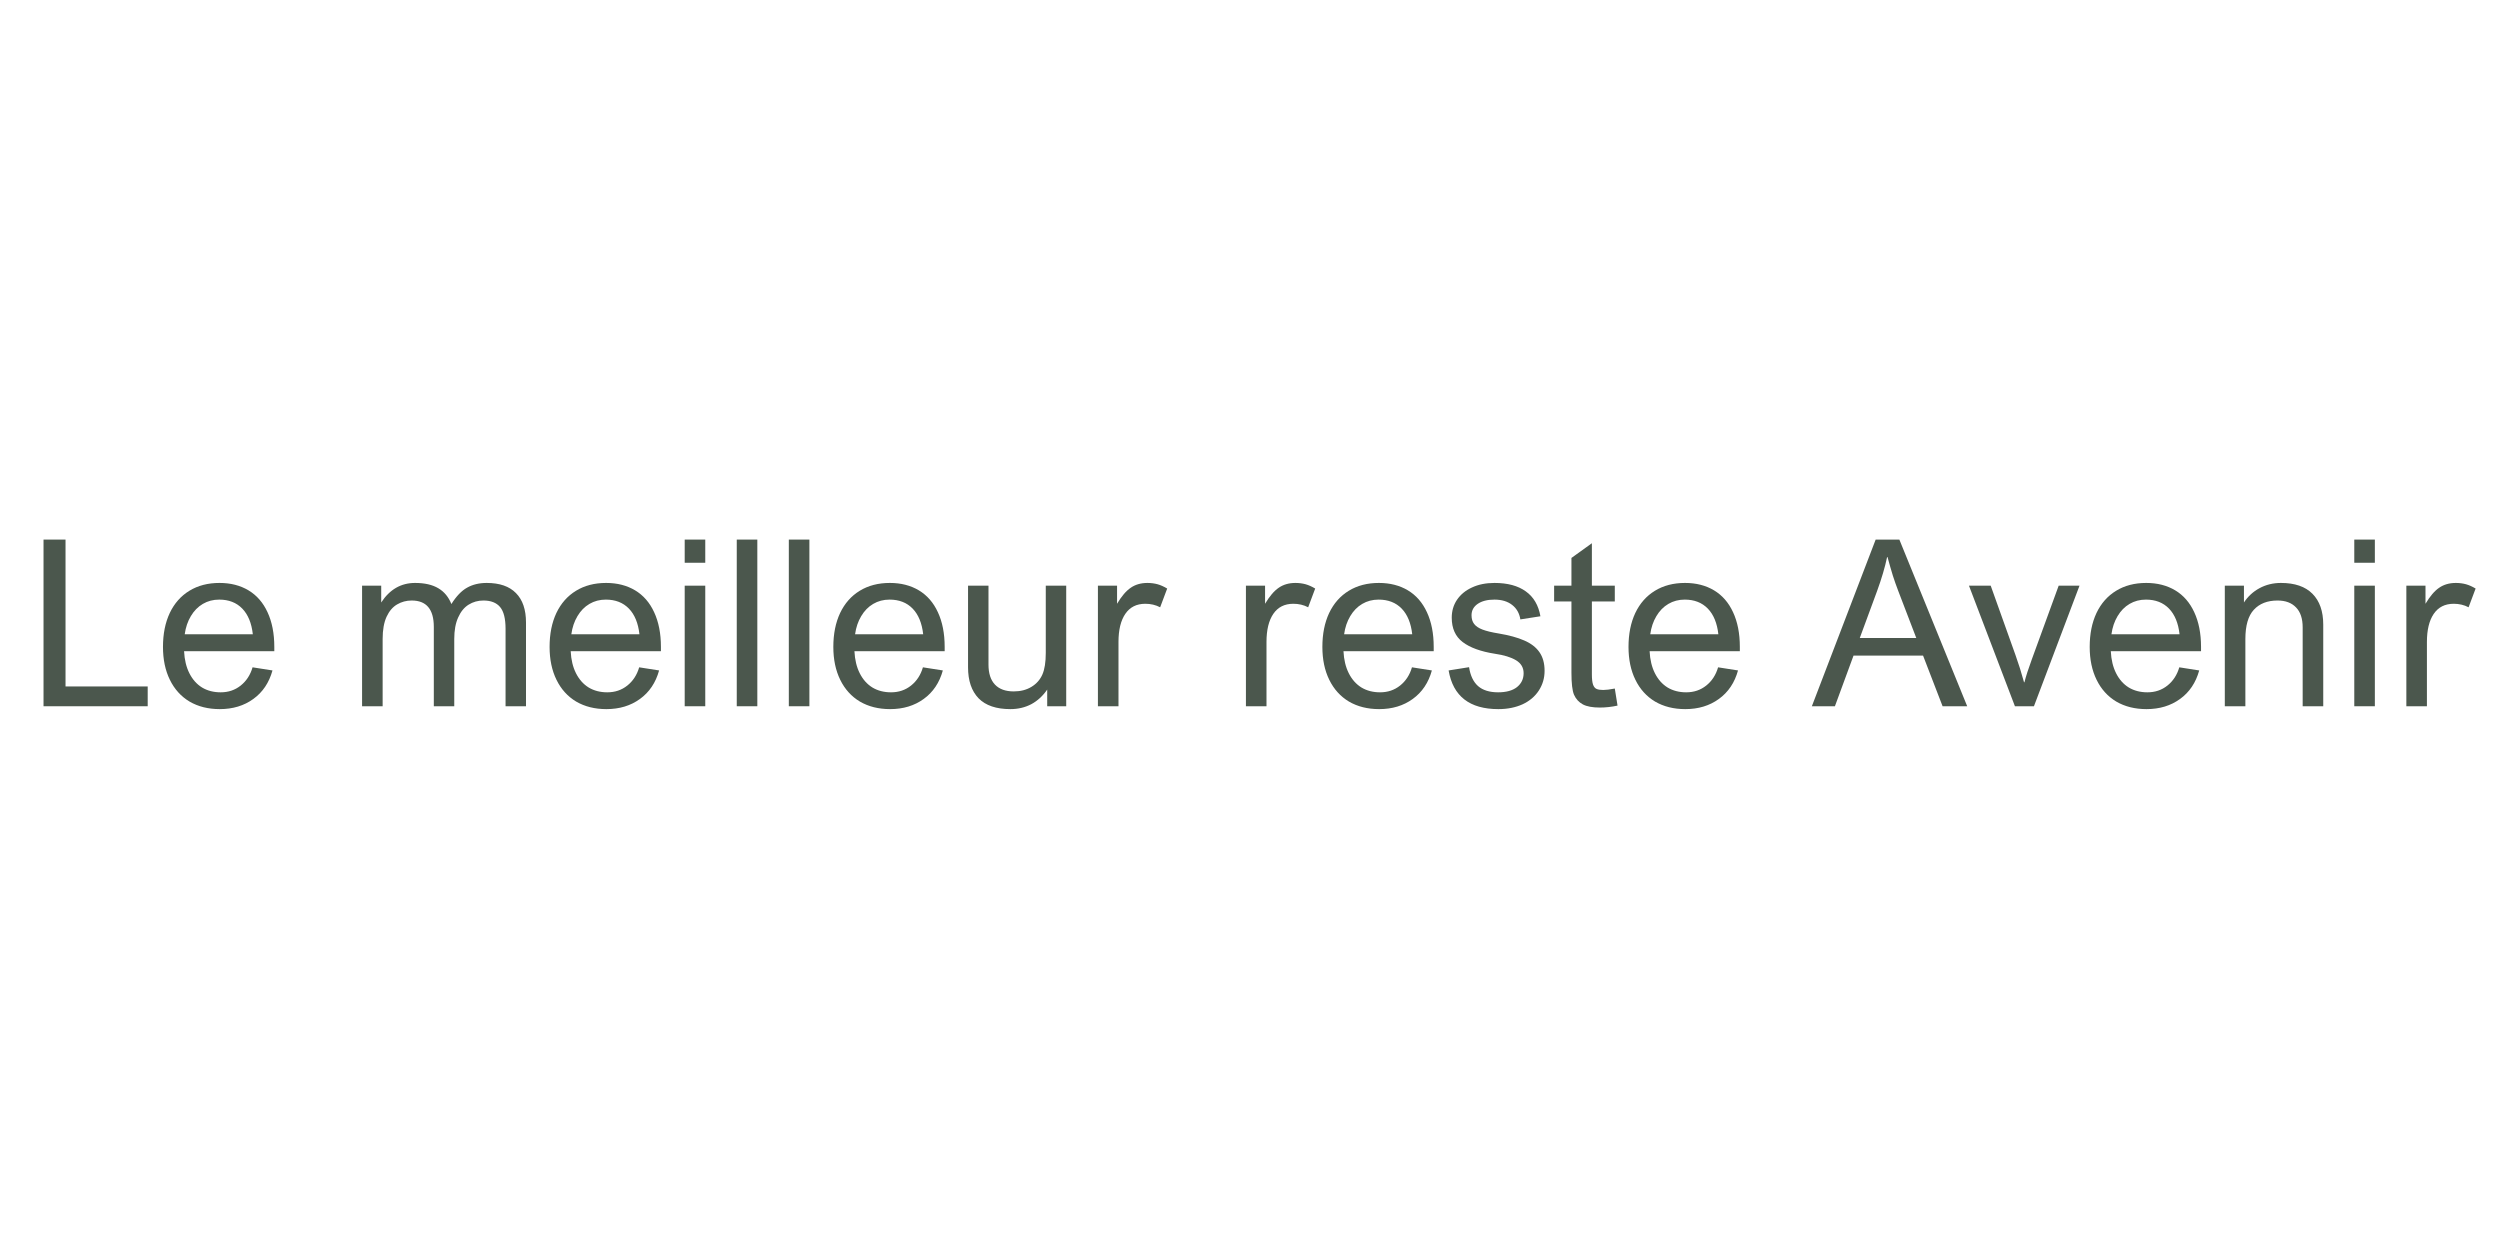 <svg xmlns="http://www.w3.org/2000/svg" xmlns:xlink="http://www.w3.org/1999/xlink" width="400" zoomAndPan="magnify" viewBox="0 0 300 150" height="200" preserveAspectRatio="xMidYMid meet" version="1.0"><defs><g/></defs><g fill="#4b574d" fill-opacity="1"><g transform="translate(3.035, 84.75)"><g><path d="M 4.828 -2.375 L 14.688 -2.375 L 14.688 0 L 2.188 0 L 2.188 -20 L 4.828 -20 Z M 4.828 -2.375 "/></g></g></g><g fill="#4b574d" fill-opacity="1"><g transform="translate(18.573, 84.75)"><g><path d="M 7.906 -1.672 C 8.832 -1.672 9.633 -1.941 10.312 -2.484 C 11 -3.035 11.473 -3.766 11.734 -4.672 L 14.125 -4.297 C 13.719 -2.828 12.953 -1.688 11.828 -0.875 C 10.711 -0.062 9.367 0.344 7.797 0.344 C 6.41 0.344 5.203 0.039 4.172 -0.562 C 3.148 -1.176 2.363 -2.047 1.812 -3.172 C 1.258 -4.297 0.984 -5.613 0.984 -7.125 C 0.984 -8.676 1.254 -10.031 1.797 -11.188 C 2.348 -12.344 3.133 -13.234 4.156 -13.859 C 5.176 -14.484 6.379 -14.797 7.766 -14.797 C 9.098 -14.797 10.258 -14.5 11.25 -13.906 C 12.238 -13.312 13 -12.438 13.531 -11.281 C 14.07 -10.125 14.344 -8.738 14.344 -7.125 L 14.344 -6.609 L 3.516 -6.609 C 3.566 -5.578 3.781 -4.691 4.156 -3.953 C 4.531 -3.211 5.035 -2.645 5.672 -2.25 C 6.316 -1.863 7.062 -1.672 7.906 -1.672 Z M 7.734 -12.797 C 7.004 -12.797 6.348 -12.625 5.766 -12.281 C 5.18 -11.938 4.703 -11.445 4.328 -10.812 C 3.953 -10.188 3.707 -9.461 3.594 -8.641 L 11.766 -8.641 C 11.617 -9.973 11.195 -11 10.5 -11.719 C 9.801 -12.438 8.879 -12.797 7.734 -12.797 Z M 7.734 -12.797 "/></g></g></g><g fill="#4b574d" fill-opacity="1"><g transform="translate(33.878, 84.75)"><g/></g></g><g fill="#4b574d" fill-opacity="1"><g transform="translate(41.558, 84.75)"><g><path d="M 16.844 -14.797 C 18.395 -14.797 19.566 -14.391 20.359 -13.578 C 21.16 -12.773 21.562 -11.598 21.562 -10.047 L 21.562 0 L 19.109 0 L 19.109 -9.297 C 19.109 -10.516 18.891 -11.383 18.453 -11.906 C 18.016 -12.426 17.348 -12.688 16.453 -12.688 C 15.797 -12.688 15.203 -12.52 14.672 -12.188 C 14.148 -11.863 13.734 -11.352 13.422 -10.656 C 13.109 -9.969 12.953 -9.109 12.953 -8.078 L 12.953 0 L 10.5 0 L 10.5 -9.516 C 10.5 -10.586 10.273 -11.383 9.828 -11.906 C 9.391 -12.426 8.727 -12.688 7.844 -12.688 C 7.207 -12.688 6.625 -12.531 6.094 -12.219 C 5.57 -11.914 5.148 -11.422 4.828 -10.734 C 4.516 -10.047 4.359 -9.16 4.359 -8.078 L 4.359 0 L 1.891 0 L 1.891 -14.469 L 4.188 -14.469 L 4.188 -12.453 C 5.207 -14.016 6.562 -14.797 8.25 -14.797 C 9.406 -14.797 10.336 -14.582 11.047 -14.156 C 11.754 -13.738 12.273 -13.109 12.609 -12.266 C 13.203 -13.211 13.832 -13.867 14.5 -14.234 C 15.164 -14.609 15.945 -14.797 16.844 -14.797 Z M 16.844 -14.797 "/></g></g></g><g fill="#4b574d" fill-opacity="1"><g transform="translate(64.967, 84.75)"><g><path d="M 7.906 -1.672 C 8.832 -1.672 9.633 -1.941 10.312 -2.484 C 11 -3.035 11.473 -3.766 11.734 -4.672 L 14.125 -4.297 C 13.719 -2.828 12.953 -1.688 11.828 -0.875 C 10.711 -0.062 9.367 0.344 7.797 0.344 C 6.41 0.344 5.203 0.039 4.172 -0.562 C 3.148 -1.176 2.363 -2.047 1.812 -3.172 C 1.258 -4.297 0.984 -5.613 0.984 -7.125 C 0.984 -8.676 1.254 -10.031 1.797 -11.188 C 2.348 -12.344 3.133 -13.234 4.156 -13.859 C 5.176 -14.484 6.379 -14.797 7.766 -14.797 C 9.098 -14.797 10.258 -14.5 11.25 -13.906 C 12.238 -13.312 13 -12.438 13.531 -11.281 C 14.07 -10.125 14.344 -8.738 14.344 -7.125 L 14.344 -6.609 L 3.516 -6.609 C 3.566 -5.578 3.781 -4.691 4.156 -3.953 C 4.531 -3.211 5.035 -2.645 5.672 -2.25 C 6.316 -1.863 7.062 -1.672 7.906 -1.672 Z M 7.734 -12.797 C 7.004 -12.797 6.348 -12.625 5.766 -12.281 C 5.18 -11.938 4.703 -11.445 4.328 -10.812 C 3.953 -10.188 3.707 -9.461 3.594 -8.641 L 11.766 -8.641 C 11.617 -9.973 11.195 -11 10.5 -11.719 C 9.801 -12.438 8.879 -12.797 7.734 -12.797 Z M 7.734 -12.797 "/></g></g></g><g fill="#4b574d" fill-opacity="1"><g transform="translate(80.273, 84.75)"><g><path d="M 4.359 -17.219 L 1.891 -17.219 L 1.891 -20 L 4.359 -20 Z M 4.359 0 L 1.891 0 L 1.891 -14.469 L 4.359 -14.469 Z M 4.359 0 "/></g></g></g><g fill="#4b574d" fill-opacity="1"><g transform="translate(86.52, 84.75)"><g><path d="M 4.359 0 L 1.891 0 L 1.891 -20 L 4.359 -20 Z M 4.359 0 "/></g></g></g><g fill="#4b574d" fill-opacity="1"><g transform="translate(92.768, 84.75)"><g><path d="M 4.359 0 L 1.891 0 L 1.891 -20 L 4.359 -20 Z M 4.359 0 "/></g></g></g><g fill="#4b574d" fill-opacity="1"><g transform="translate(99.016, 84.75)"><g><path d="M 7.906 -1.672 C 8.832 -1.672 9.633 -1.941 10.312 -2.484 C 11 -3.035 11.473 -3.766 11.734 -4.672 L 14.125 -4.297 C 13.719 -2.828 12.953 -1.688 11.828 -0.875 C 10.711 -0.062 9.367 0.344 7.797 0.344 C 6.41 0.344 5.203 0.039 4.172 -0.562 C 3.148 -1.176 2.363 -2.047 1.812 -3.172 C 1.258 -4.297 0.984 -5.613 0.984 -7.125 C 0.984 -8.676 1.254 -10.031 1.797 -11.188 C 2.348 -12.344 3.133 -13.234 4.156 -13.859 C 5.176 -14.484 6.379 -14.797 7.766 -14.797 C 9.098 -14.797 10.258 -14.5 11.25 -13.906 C 12.238 -13.312 13 -12.438 13.531 -11.281 C 14.07 -10.125 14.344 -8.738 14.344 -7.125 L 14.344 -6.609 L 3.516 -6.609 C 3.566 -5.578 3.781 -4.691 4.156 -3.953 C 4.531 -3.211 5.035 -2.645 5.672 -2.25 C 6.316 -1.863 7.062 -1.672 7.906 -1.672 Z M 7.734 -12.797 C 7.004 -12.797 6.348 -12.625 5.766 -12.281 C 5.18 -11.938 4.703 -11.445 4.328 -10.812 C 3.953 -10.188 3.707 -9.461 3.594 -8.641 L 11.766 -8.641 C 11.617 -9.973 11.195 -11 10.5 -11.719 C 9.801 -12.438 8.879 -12.797 7.734 -12.797 Z M 7.734 -12.797 "/></g></g></g><g fill="#4b574d" fill-opacity="1"><g transform="translate(114.321, 84.75)"><g><path d="M 4.297 -5 C 4.297 -3.945 4.555 -3.145 5.078 -2.594 C 5.598 -2.051 6.348 -1.781 7.328 -1.781 C 8.141 -1.781 8.848 -1.961 9.453 -2.328 C 10.055 -2.691 10.492 -3.188 10.766 -3.812 C 11.035 -4.426 11.172 -5.285 11.172 -6.391 L 11.172 -14.469 L 13.625 -14.469 L 13.625 0 L 11.344 0 L 11.344 -2 C 10.82 -1.238 10.188 -0.656 9.438 -0.25 C 8.688 0.145 7.848 0.344 6.922 0.344 C 5.234 0.344 3.961 -0.086 3.109 -0.953 C 2.266 -1.828 1.844 -3.066 1.844 -4.672 L 1.844 -14.469 L 4.297 -14.469 Z M 4.297 -5 "/></g></g></g><g fill="#4b574d" fill-opacity="1"><g transform="translate(129.859, 84.75)"><g><path d="M 7.578 -12.297 C 6.523 -12.297 5.723 -11.891 5.172 -11.078 C 4.629 -10.273 4.359 -9.156 4.359 -7.719 L 4.359 0 L 1.891 0 L 1.891 -14.469 L 4.188 -14.469 L 4.188 -12.297 C 4.727 -13.203 5.273 -13.844 5.828 -14.219 C 6.379 -14.602 7.047 -14.797 7.828 -14.797 C 8.266 -14.797 8.672 -14.742 9.047 -14.641 C 9.422 -14.535 9.805 -14.363 10.203 -14.125 L 9.359 -11.875 C 8.828 -12.156 8.234 -12.297 7.578 -12.297 Z M 7.578 -12.297 "/></g></g></g><g fill="#4b574d" fill-opacity="1"><g transform="translate(139.94, 84.75)"><g/></g></g><g fill="#4b574d" fill-opacity="1"><g transform="translate(147.62, 84.75)"><g><path d="M 7.578 -12.297 C 6.523 -12.297 5.723 -11.891 5.172 -11.078 C 4.629 -10.273 4.359 -9.156 4.359 -7.719 L 4.359 0 L 1.891 0 L 1.891 -14.469 L 4.188 -14.469 L 4.188 -12.297 C 4.727 -13.203 5.273 -13.844 5.828 -14.219 C 6.379 -14.602 7.047 -14.797 7.828 -14.797 C 8.266 -14.797 8.672 -14.742 9.047 -14.641 C 9.422 -14.535 9.805 -14.363 10.203 -14.125 L 9.359 -11.875 C 8.828 -12.156 8.234 -12.297 7.578 -12.297 Z M 7.578 -12.297 "/></g></g></g><g fill="#4b574d" fill-opacity="1"><g transform="translate(157.701, 84.75)"><g><path d="M 7.906 -1.672 C 8.832 -1.672 9.633 -1.941 10.312 -2.484 C 11 -3.035 11.473 -3.766 11.734 -4.672 L 14.125 -4.297 C 13.719 -2.828 12.953 -1.688 11.828 -0.875 C 10.711 -0.062 9.367 0.344 7.797 0.344 C 6.41 0.344 5.203 0.039 4.172 -0.562 C 3.148 -1.176 2.363 -2.047 1.812 -3.172 C 1.258 -4.297 0.984 -5.613 0.984 -7.125 C 0.984 -8.676 1.254 -10.031 1.797 -11.188 C 2.348 -12.344 3.133 -13.234 4.156 -13.859 C 5.176 -14.484 6.379 -14.797 7.766 -14.797 C 9.098 -14.797 10.258 -14.5 11.25 -13.906 C 12.238 -13.312 13 -12.438 13.531 -11.281 C 14.07 -10.125 14.344 -8.738 14.344 -7.125 L 14.344 -6.609 L 3.516 -6.609 C 3.566 -5.578 3.781 -4.691 4.156 -3.953 C 4.531 -3.211 5.035 -2.645 5.672 -2.25 C 6.316 -1.863 7.062 -1.672 7.906 -1.672 Z M 7.734 -12.797 C 7.004 -12.797 6.348 -12.625 5.766 -12.281 C 5.18 -11.938 4.703 -11.445 4.328 -10.812 C 3.953 -10.188 3.707 -9.461 3.594 -8.641 L 11.766 -8.641 C 11.617 -9.973 11.195 -11 10.5 -11.719 C 9.801 -12.438 8.879 -12.797 7.734 -12.797 Z M 7.734 -12.797 "/></g></g></g><g fill="#4b574d" fill-opacity="1"><g transform="translate(173.006, 84.75)"><g><path d="M 6.328 -12.797 C 5.484 -12.797 4.812 -12.625 4.312 -12.281 C 3.82 -11.938 3.578 -11.484 3.578 -10.922 C 3.578 -10.492 3.68 -10.145 3.891 -9.875 C 4.098 -9.602 4.43 -9.379 4.891 -9.203 C 5.359 -9.023 6.004 -8.867 6.828 -8.734 C 8.086 -8.523 9.113 -8.242 9.906 -7.891 C 10.707 -7.547 11.312 -7.082 11.719 -6.5 C 12.133 -5.914 12.344 -5.164 12.344 -4.25 C 12.344 -3.383 12.113 -2.598 11.656 -1.891 C 11.195 -1.18 10.547 -0.629 9.703 -0.234 C 8.859 0.148 7.891 0.344 6.797 0.344 C 3.348 0.344 1.359 -1.203 0.828 -4.297 L 3.281 -4.688 C 3.438 -3.676 3.797 -2.922 4.359 -2.422 C 4.93 -1.922 5.734 -1.672 6.766 -1.672 C 7.742 -1.672 8.5 -1.879 9.031 -2.297 C 9.562 -2.723 9.828 -3.281 9.828 -3.969 C 9.828 -4.633 9.523 -5.148 8.922 -5.516 C 8.316 -5.879 7.473 -6.141 6.391 -6.297 C 4.68 -6.566 3.391 -7.035 2.516 -7.703 C 1.641 -8.367 1.203 -9.344 1.203 -10.625 C 1.203 -11.426 1.41 -12.141 1.828 -12.766 C 2.254 -13.398 2.852 -13.895 3.625 -14.25 C 4.395 -14.613 5.297 -14.797 6.328 -14.797 C 7.91 -14.797 9.164 -14.457 10.094 -13.781 C 11.031 -13.113 11.613 -12.117 11.844 -10.797 L 9.438 -10.422 C 9.32 -11.16 8.992 -11.738 8.453 -12.156 C 7.91 -12.582 7.203 -12.797 6.328 -12.797 Z M 6.328 -12.797 "/></g></g></g><g fill="#4b574d" fill-opacity="1"><g transform="translate(186.307, 84.75)"><g><path d="M 4.719 -14.469 L 7.469 -14.469 L 7.469 -12.578 L 4.719 -12.578 L 4.719 -3.812 C 4.719 -3.27 4.766 -2.863 4.859 -2.594 C 4.953 -2.332 5.094 -2.16 5.281 -2.078 C 5.477 -1.992 5.742 -1.953 6.078 -1.953 C 6.41 -1.953 6.875 -2.008 7.469 -2.125 L 7.797 -0.078 C 7.086 0.078 6.379 0.156 5.672 0.156 C 4.797 0.156 4.117 0.031 3.641 -0.219 C 3.16 -0.477 2.805 -0.863 2.578 -1.375 C 2.367 -1.863 2.266 -2.75 2.266 -4.031 L 2.266 -12.578 L 0.188 -12.578 L 0.188 -14.469 L 2.266 -14.469 L 2.266 -17.797 L 4.719 -19.562 Z M 4.719 -14.469 "/></g></g></g><g fill="#4b574d" fill-opacity="1"><g transform="translate(194.437, 84.75)"><g><path d="M 7.906 -1.672 C 8.832 -1.672 9.633 -1.941 10.312 -2.484 C 11 -3.035 11.473 -3.766 11.734 -4.672 L 14.125 -4.297 C 13.719 -2.828 12.953 -1.688 11.828 -0.875 C 10.711 -0.062 9.367 0.344 7.797 0.344 C 6.41 0.344 5.203 0.039 4.172 -0.562 C 3.148 -1.176 2.363 -2.047 1.812 -3.172 C 1.258 -4.297 0.984 -5.613 0.984 -7.125 C 0.984 -8.676 1.254 -10.031 1.797 -11.188 C 2.348 -12.344 3.133 -13.234 4.156 -13.859 C 5.176 -14.484 6.379 -14.797 7.766 -14.797 C 9.098 -14.797 10.258 -14.5 11.25 -13.906 C 12.238 -13.312 13 -12.438 13.531 -11.281 C 14.07 -10.125 14.344 -8.738 14.344 -7.125 L 14.344 -6.609 L 3.516 -6.609 C 3.566 -5.578 3.781 -4.691 4.156 -3.953 C 4.531 -3.211 5.035 -2.645 5.672 -2.25 C 6.316 -1.863 7.062 -1.672 7.906 -1.672 Z M 7.734 -12.797 C 7.004 -12.797 6.348 -12.625 5.766 -12.281 C 5.18 -11.938 4.703 -11.445 4.328 -10.812 C 3.953 -10.188 3.707 -9.461 3.594 -8.641 L 11.766 -8.641 C 11.617 -9.973 11.195 -11 10.5 -11.719 C 9.801 -12.438 8.879 -12.797 7.734 -12.797 Z M 7.734 -12.797 "/></g></g></g><g fill="#4b574d" fill-opacity="1"><g transform="translate(209.743, 84.75)"><g/></g></g><g fill="#4b574d" fill-opacity="1"><g transform="translate(217.423, 84.75)"><g><path d="M 18.641 0 L 15.688 0 L 13.344 -6.078 L 5 -6.078 L 2.766 0 L 0 0 L 7.656 -20 L 10.5 -20 Z M 7.828 -13.828 L 5.75 -8.188 L 12.531 -8.188 L 10.359 -13.859 C 10.129 -14.461 9.914 -15.066 9.719 -15.672 C 9.531 -16.285 9.316 -17.031 9.078 -17.906 L 9.031 -17.906 C 8.77 -16.664 8.367 -15.305 7.828 -13.828 Z M 7.828 -13.828 "/></g></g></g><g fill="#4b574d" fill-opacity="1"><g transform="translate(236.057, 84.75)"><g><path d="M 5.797 -6.156 C 6.172 -5.113 6.516 -4.02 6.828 -2.875 L 6.875 -2.875 C 7.051 -3.582 7.348 -4.504 7.766 -5.641 L 10.984 -14.469 L 13.484 -14.469 L 8.016 0 L 5.734 0 L 0.219 -14.469 L 2.828 -14.469 Z M 5.797 -6.156 "/></g></g></g><g fill="#4b574d" fill-opacity="1"><g transform="translate(249.78, 84.75)"><g><path d="M 7.906 -1.672 C 8.832 -1.672 9.633 -1.941 10.312 -2.484 C 11 -3.035 11.473 -3.766 11.734 -4.672 L 14.125 -4.297 C 13.719 -2.828 12.953 -1.688 11.828 -0.875 C 10.711 -0.062 9.367 0.344 7.797 0.344 C 6.41 0.344 5.203 0.039 4.172 -0.562 C 3.148 -1.176 2.363 -2.047 1.812 -3.172 C 1.258 -4.297 0.984 -5.613 0.984 -7.125 C 0.984 -8.676 1.254 -10.031 1.797 -11.188 C 2.348 -12.344 3.133 -13.234 4.156 -13.859 C 5.176 -14.484 6.379 -14.797 7.766 -14.797 C 9.098 -14.797 10.258 -14.5 11.25 -13.906 C 12.238 -13.312 13 -12.438 13.531 -11.281 C 14.07 -10.125 14.344 -8.738 14.344 -7.125 L 14.344 -6.609 L 3.516 -6.609 C 3.566 -5.578 3.781 -4.691 4.156 -3.953 C 4.531 -3.211 5.035 -2.645 5.672 -2.25 C 6.316 -1.863 7.062 -1.672 7.906 -1.672 Z M 7.734 -12.797 C 7.004 -12.797 6.348 -12.625 5.766 -12.281 C 5.18 -11.938 4.703 -11.445 4.328 -10.812 C 3.953 -10.188 3.707 -9.461 3.594 -8.641 L 11.766 -8.641 C 11.617 -9.973 11.195 -11 10.5 -11.719 C 9.801 -12.438 8.879 -12.797 7.734 -12.797 Z M 7.734 -12.797 "/></g></g></g><g fill="#4b574d" fill-opacity="1"><g transform="translate(265.086, 84.75)"><g><path d="M 11.234 0 L 11.234 -9.469 C 11.234 -10.52 10.969 -11.316 10.438 -11.859 C 9.914 -12.41 9.176 -12.688 8.219 -12.688 C 7 -12.688 6.051 -12.316 5.375 -11.578 C 4.695 -10.848 4.359 -9.676 4.359 -8.062 L 4.359 0 L 1.891 0 L 1.891 -14.469 L 4.188 -14.469 L 4.188 -12.453 C 4.664 -13.18 5.289 -13.754 6.062 -14.172 C 6.832 -14.586 7.688 -14.797 8.625 -14.797 C 10.289 -14.797 11.551 -14.363 12.406 -13.5 C 13.27 -12.633 13.703 -11.398 13.703 -9.797 L 13.703 0 Z M 11.234 0 "/></g></g></g><g fill="#4b574d" fill-opacity="1"><g transform="translate(280.623, 84.75)"><g><path d="M 4.359 -17.219 L 1.891 -17.219 L 1.891 -20 L 4.359 -20 Z M 4.359 0 L 1.891 0 L 1.891 -14.469 L 4.359 -14.469 Z M 4.359 0 "/></g></g></g><g fill="#4b574d" fill-opacity="1"><g transform="translate(286.871, 84.75)"><g><path d="M 7.578 -12.297 C 6.523 -12.297 5.723 -11.891 5.172 -11.078 C 4.629 -10.273 4.359 -9.156 4.359 -7.719 L 4.359 0 L 1.891 0 L 1.891 -14.469 L 4.188 -14.469 L 4.188 -12.297 C 4.727 -13.203 5.273 -13.844 5.828 -14.219 C 6.379 -14.602 7.047 -14.797 7.828 -14.797 C 8.266 -14.797 8.672 -14.742 9.047 -14.641 C 9.422 -14.535 9.805 -14.363 10.203 -14.125 L 9.359 -11.875 C 8.828 -12.156 8.234 -12.297 7.578 -12.297 Z M 7.578 -12.297 "/></g></g></g></svg>